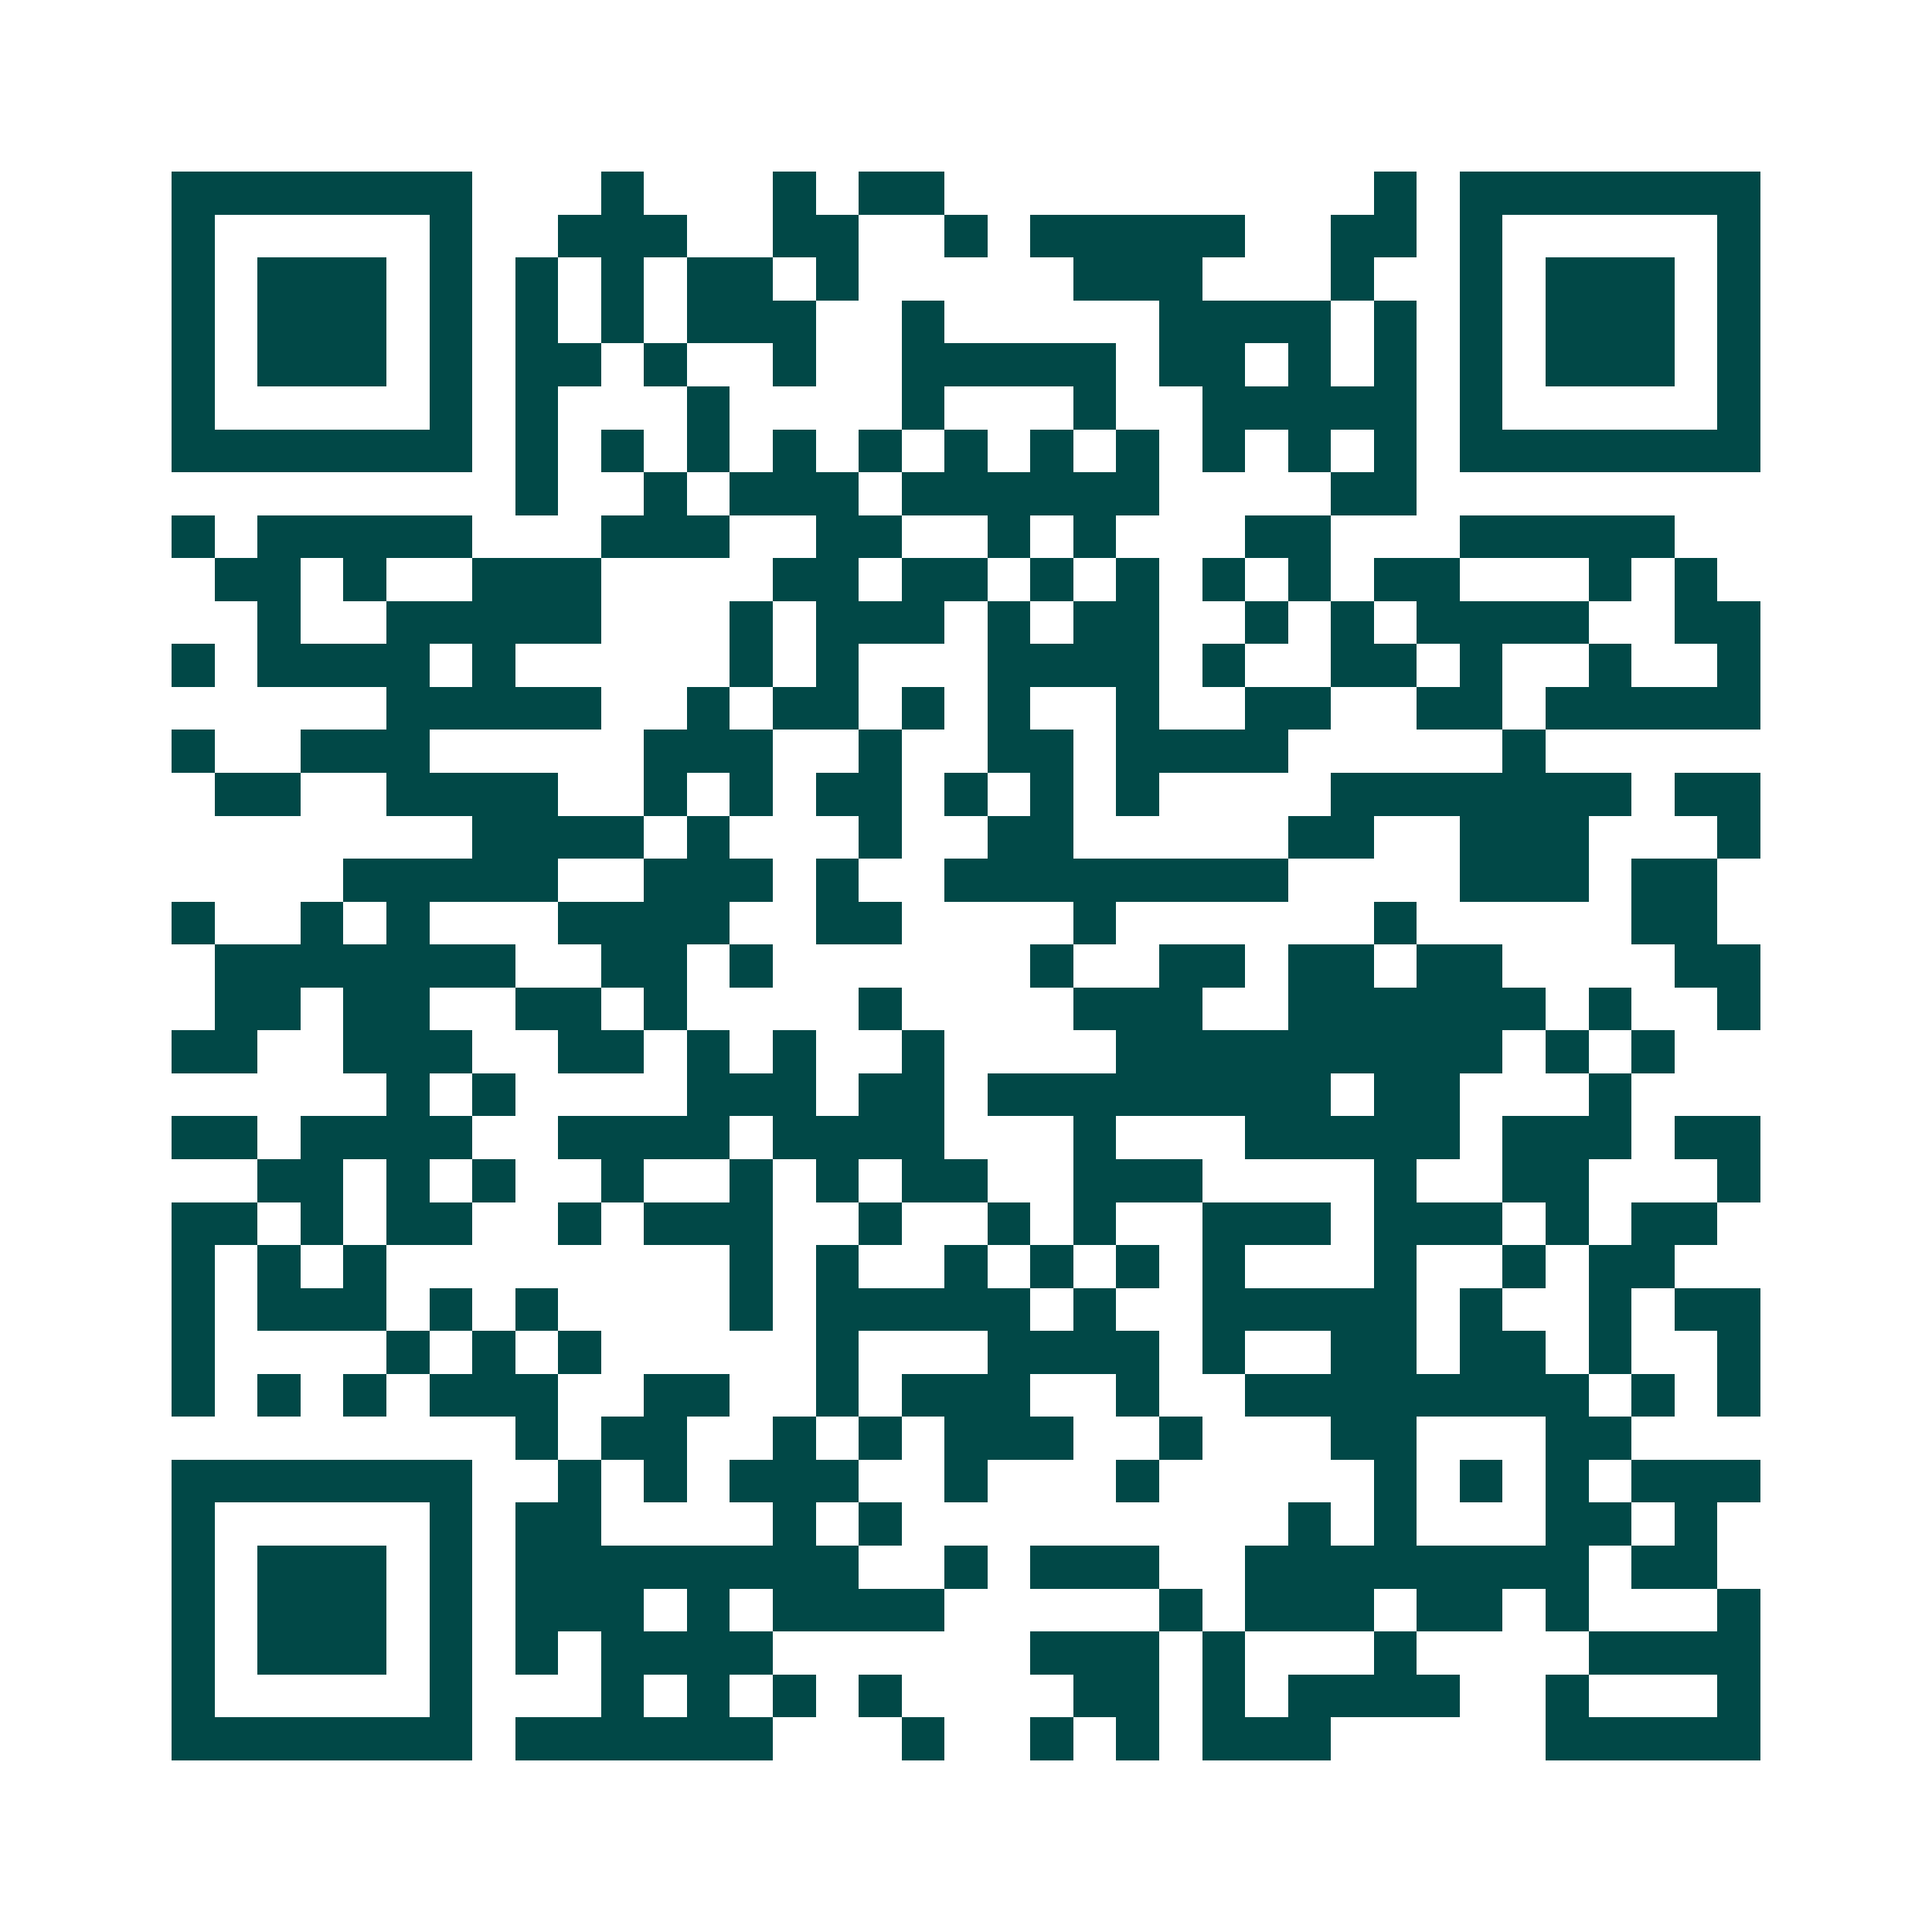 <svg xmlns="http://www.w3.org/2000/svg" width="200" height="200" viewBox="0 0 45 45" shape-rendering="crispEdges"><path fill="#ffffff" d="M0 0h45v45H0z"/><path stroke="#014847" d="M4 4.5h7m3 0h1m3 0h1m1 0h2m10 0h1m1 0h7M4 5.5h1m5 0h1m2 0h3m2 0h2m2 0h1m1 0h5m2 0h2m1 0h1m5 0h1M4 6.5h1m1 0h3m1 0h1m1 0h1m1 0h1m1 0h2m1 0h1m5 0h3m3 0h1m2 0h1m1 0h3m1 0h1M4 7.5h1m1 0h3m1 0h1m1 0h1m1 0h1m1 0h3m2 0h1m5 0h4m1 0h1m1 0h1m1 0h3m1 0h1M4 8.5h1m1 0h3m1 0h1m1 0h2m1 0h1m2 0h1m2 0h5m1 0h2m1 0h1m1 0h1m1 0h1m1 0h3m1 0h1M4 9.5h1m5 0h1m1 0h1m3 0h1m4 0h1m3 0h1m2 0h5m1 0h1m5 0h1M4 10.5h7m1 0h1m1 0h1m1 0h1m1 0h1m1 0h1m1 0h1m1 0h1m1 0h1m1 0h1m1 0h1m1 0h1m1 0h7M12 11.5h1m2 0h1m1 0h3m1 0h6m4 0h2M4 12.5h1m1 0h5m3 0h3m2 0h2m2 0h1m1 0h1m3 0h2m3 0h5M5 13.5h2m1 0h1m2 0h3m4 0h2m1 0h2m1 0h1m1 0h1m1 0h1m1 0h1m1 0h2m3 0h1m1 0h1M6 14.5h1m2 0h5m3 0h1m1 0h3m1 0h1m1 0h2m2 0h1m1 0h1m1 0h4m2 0h2M4 15.5h1m1 0h4m1 0h1m5 0h1m1 0h1m3 0h4m1 0h1m2 0h2m1 0h1m2 0h1m2 0h1M9 16.5h5m2 0h1m1 0h2m1 0h1m1 0h1m2 0h1m2 0h2m2 0h2m1 0h5M4 17.5h1m2 0h3m5 0h3m2 0h1m2 0h2m1 0h4m5 0h1M5 18.5h2m2 0h4m2 0h1m1 0h1m1 0h2m1 0h1m1 0h1m1 0h1m4 0h7m1 0h2M11 19.5h4m1 0h1m3 0h1m2 0h2m5 0h2m2 0h3m3 0h1M8 20.5h5m2 0h3m1 0h1m2 0h8m4 0h3m1 0h2M4 21.5h1m2 0h1m1 0h1m3 0h4m2 0h2m4 0h1m6 0h1m5 0h2M5 22.5h7m2 0h2m1 0h1m6 0h1m2 0h2m1 0h2m1 0h2m4 0h2M5 23.5h2m1 0h2m2 0h2m1 0h1m4 0h1m4 0h3m2 0h6m1 0h1m2 0h1M4 24.5h2m2 0h3m2 0h2m1 0h1m1 0h1m2 0h1m4 0h9m1 0h1m1 0h1M9 25.5h1m1 0h1m4 0h3m1 0h2m1 0h8m1 0h2m3 0h1M4 26.5h2m1 0h4m2 0h4m1 0h4m3 0h1m3 0h5m1 0h3m1 0h2M6 27.5h2m1 0h1m1 0h1m2 0h1m2 0h1m1 0h1m1 0h2m2 0h3m4 0h1m2 0h2m3 0h1M4 28.5h2m1 0h1m1 0h2m2 0h1m1 0h3m2 0h1m2 0h1m1 0h1m2 0h3m1 0h3m1 0h1m1 0h2M4 29.5h1m1 0h1m1 0h1m8 0h1m1 0h1m2 0h1m1 0h1m1 0h1m1 0h1m3 0h1m2 0h1m1 0h2M4 30.5h1m1 0h3m1 0h1m1 0h1m4 0h1m1 0h5m1 0h1m2 0h5m1 0h1m2 0h1m1 0h2M4 31.5h1m4 0h1m1 0h1m1 0h1m5 0h1m3 0h4m1 0h1m2 0h2m1 0h2m1 0h1m2 0h1M4 32.5h1m1 0h1m1 0h1m1 0h3m2 0h2m2 0h1m1 0h3m2 0h1m2 0h8m1 0h1m1 0h1M12 33.5h1m1 0h2m2 0h1m1 0h1m1 0h3m2 0h1m3 0h2m3 0h2M4 34.5h7m2 0h1m1 0h1m1 0h3m2 0h1m3 0h1m5 0h1m1 0h1m1 0h1m1 0h3M4 35.5h1m5 0h1m1 0h2m4 0h1m1 0h1m9 0h1m1 0h1m3 0h2m1 0h1M4 36.5h1m1 0h3m1 0h1m1 0h8m2 0h1m1 0h3m2 0h8m1 0h2M4 37.5h1m1 0h3m1 0h1m1 0h3m1 0h1m1 0h4m5 0h1m1 0h3m1 0h2m1 0h1m3 0h1M4 38.5h1m1 0h3m1 0h1m1 0h1m1 0h4m6 0h3m1 0h1m3 0h1m4 0h4M4 39.5h1m5 0h1m3 0h1m1 0h1m1 0h1m1 0h1m4 0h2m1 0h1m1 0h4m2 0h1m3 0h1M4 40.5h7m1 0h6m3 0h1m2 0h1m1 0h1m1 0h3m5 0h5"/></svg>

